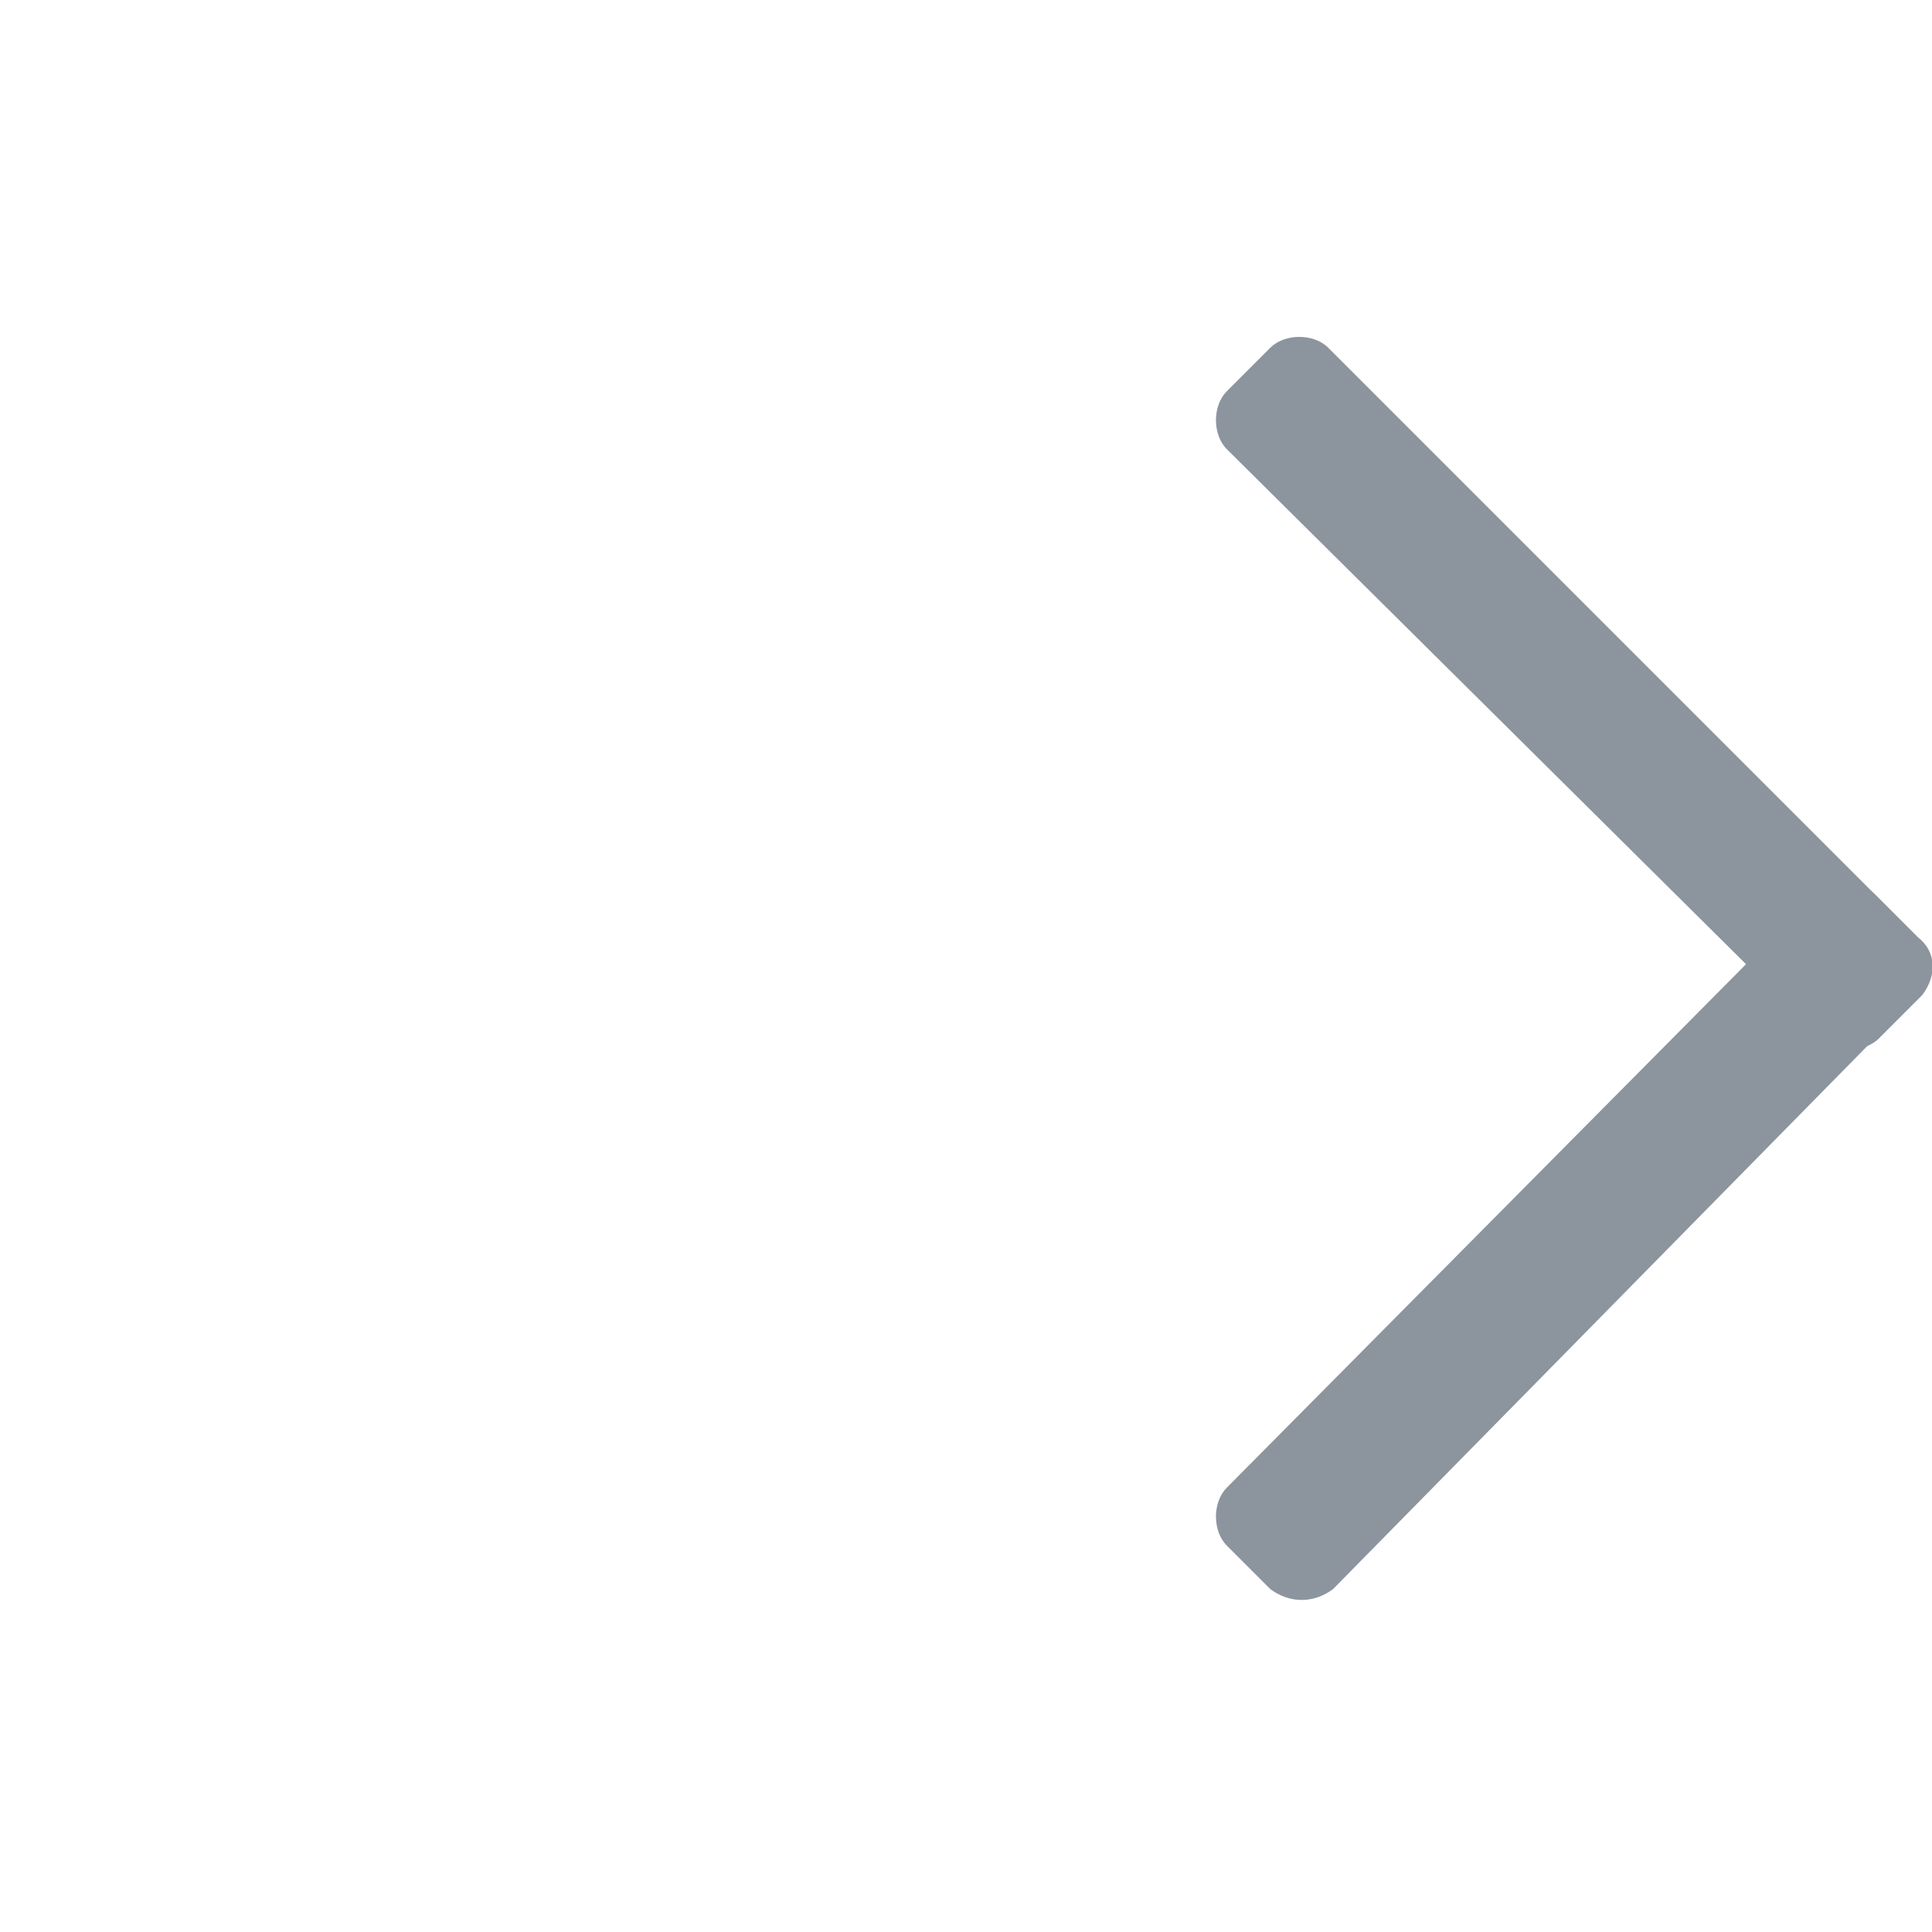 <?xml version="1.0" encoding="utf-8"?>
<!-- Generator: Adobe Illustrator 25.4.1, SVG Export Plug-In . SVG Version: 6.00 Build 0)  -->
<svg version="1.1" id="레이어_1" xmlns="http://www.w3.org/2000/svg" xmlns:xlink="http://www.w3.org/1999/xlink" x="0px"
	 y="0px" viewBox="0 0 40 40" style="enable-background:new 0 0 40 40;" xml:space="preserve">
<style type="text/css">
	.st0{fill:#8C949E;}
</style>
<g>
	<g>
		<path class="st0" d="M26.3,32.9L25.4,32c-0.3-0.3-0.3-0.9,0-1.2l12.2-12.3c0.3-0.3,0.9-0.3,1.2,0l0.9,0.9c0.3,0.3,0.3,0.9,0,1.2
			L27.6,32.9C27.2,33.2,26.7,33.2,26.3,32.9z"/>
	</g>
	<g>
		<path class="st0" d="M39.8,20.6l-0.9,0.9c-0.3,0.3-0.9,0.3-1.2,0L25.4,9.3c-0.3-0.3-0.3-0.9,0-1.2l0.9-0.9c0.3-0.3,0.9-0.3,1.2,0
			l12.2,12.2C40.1,19.7,40.1,20.2,39.8,20.6z"/>
	</g>
</g>
</svg>
